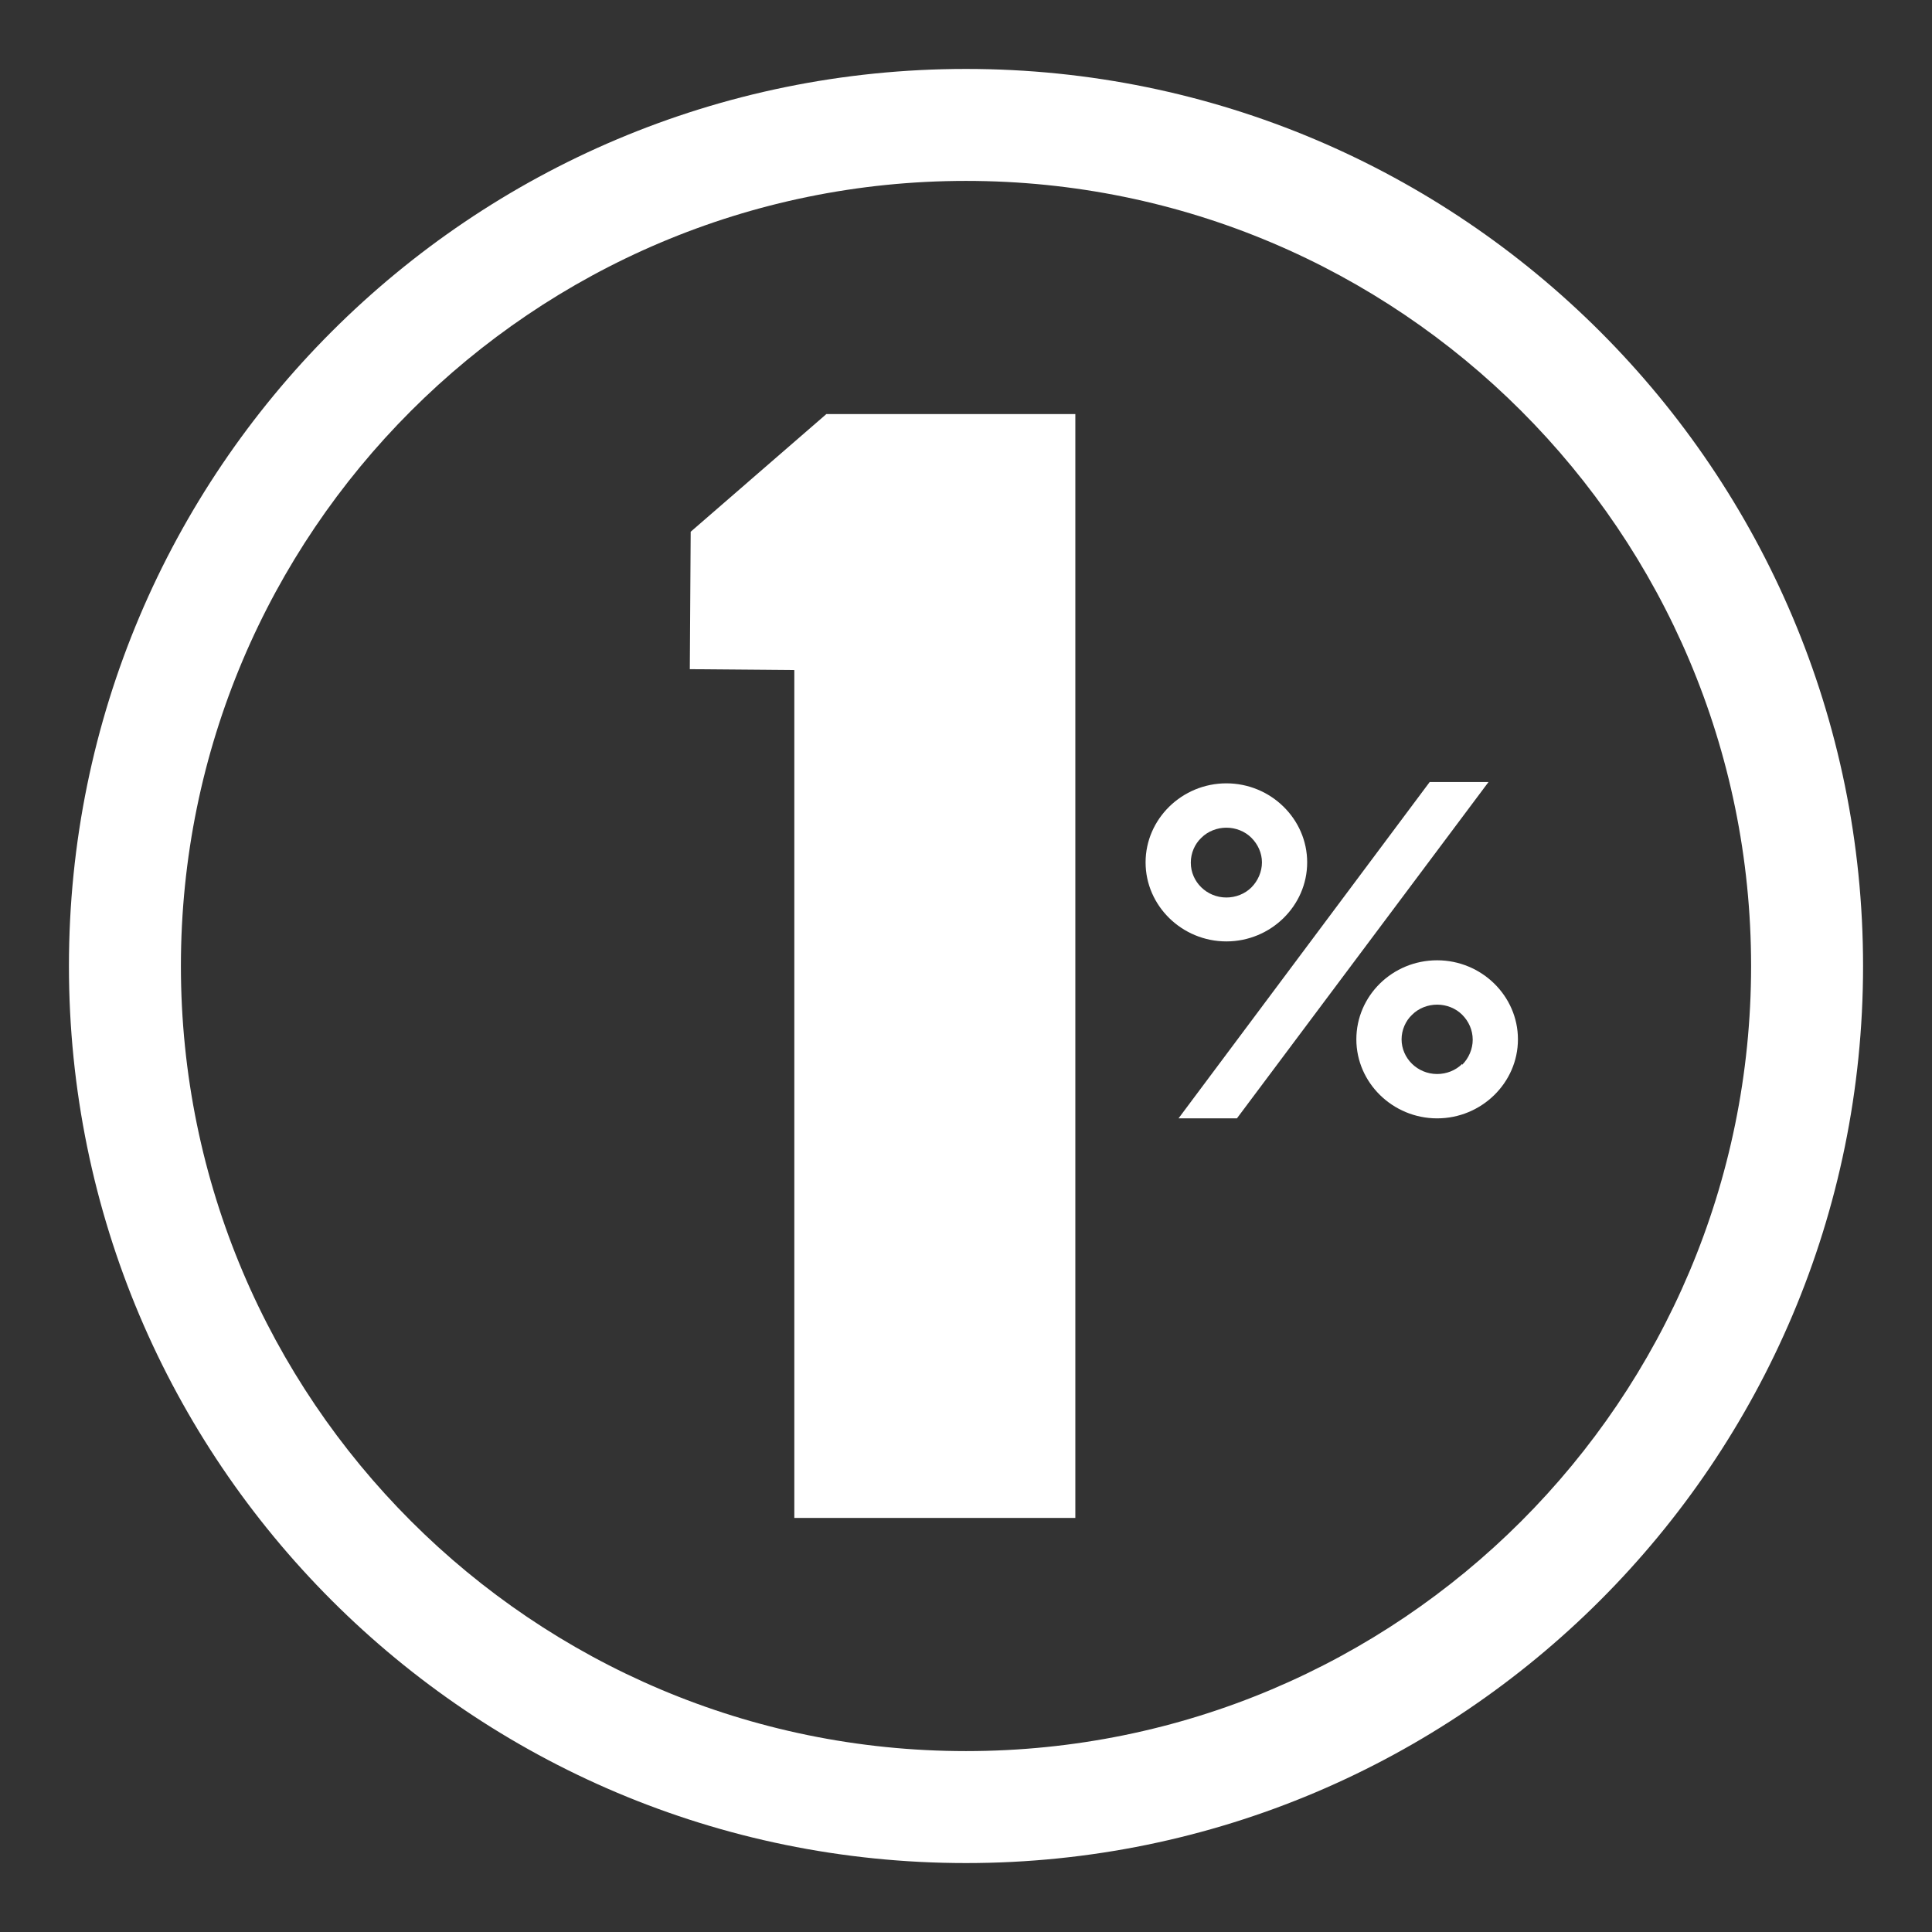 <svg xmlns="http://www.w3.org/2000/svg" viewBox="0 0 44 44"><rect x="0" y="0" width="44" height="44" fill="#333333" stroke="none"/><g fill="#fff"><path d="m22 1.57c-11.28 0-20.43 9.14-20.43 20.43s9.15 20.43 20.43 20.43 20.43-9.15 20.43-20.43-9.15-20.43-20.43-20.43zm0 38.31c-9.87 0-17.88-8.01-17.88-17.88s8.01-17.88 17.88-17.88 17.88 8 17.88 17.88-8 17.88-17.88 17.88z"></path><path d="m15.73 12.11-.02 3.13 2.38.02v19.31h6.4v-25.14h-5.67z"></path><path d="m32.73 21.87c-1.02 0-1.84.81-1.84 1.8s.83 1.8 1.84 1.8 1.84-.81 1.84-1.8-.83-1.8-1.84-1.8zm.57 2.36c-.15.15-.36.23-.57.23-.45 0-.81-.36-.81-.79 0-.21.09-.42.24-.56.15-.15.36-.23.57-.23.21 0 .42.08.57.23s.24.35.24.57c0 .21-.09.42-.24.57z"></path><path d="m32.56 17.81-5.72 7.66h1.33l5.73-7.66z"></path><path d="m29.77 19.64c0-.99-.83-1.8-1.84-1.8s-1.84.81-1.84 1.8.83 1.8 1.84 1.8 1.84-.81 1.84-1.8zm-2.65 0c0-.21.09-.42.24-.56.15-.15.36-.23.57-.23s.42.08.57.23.24.35.24.56-.09.42-.24.57-.36.23-.57.23c-.45 0-.81-.36-.81-.79z"></path></g></svg>